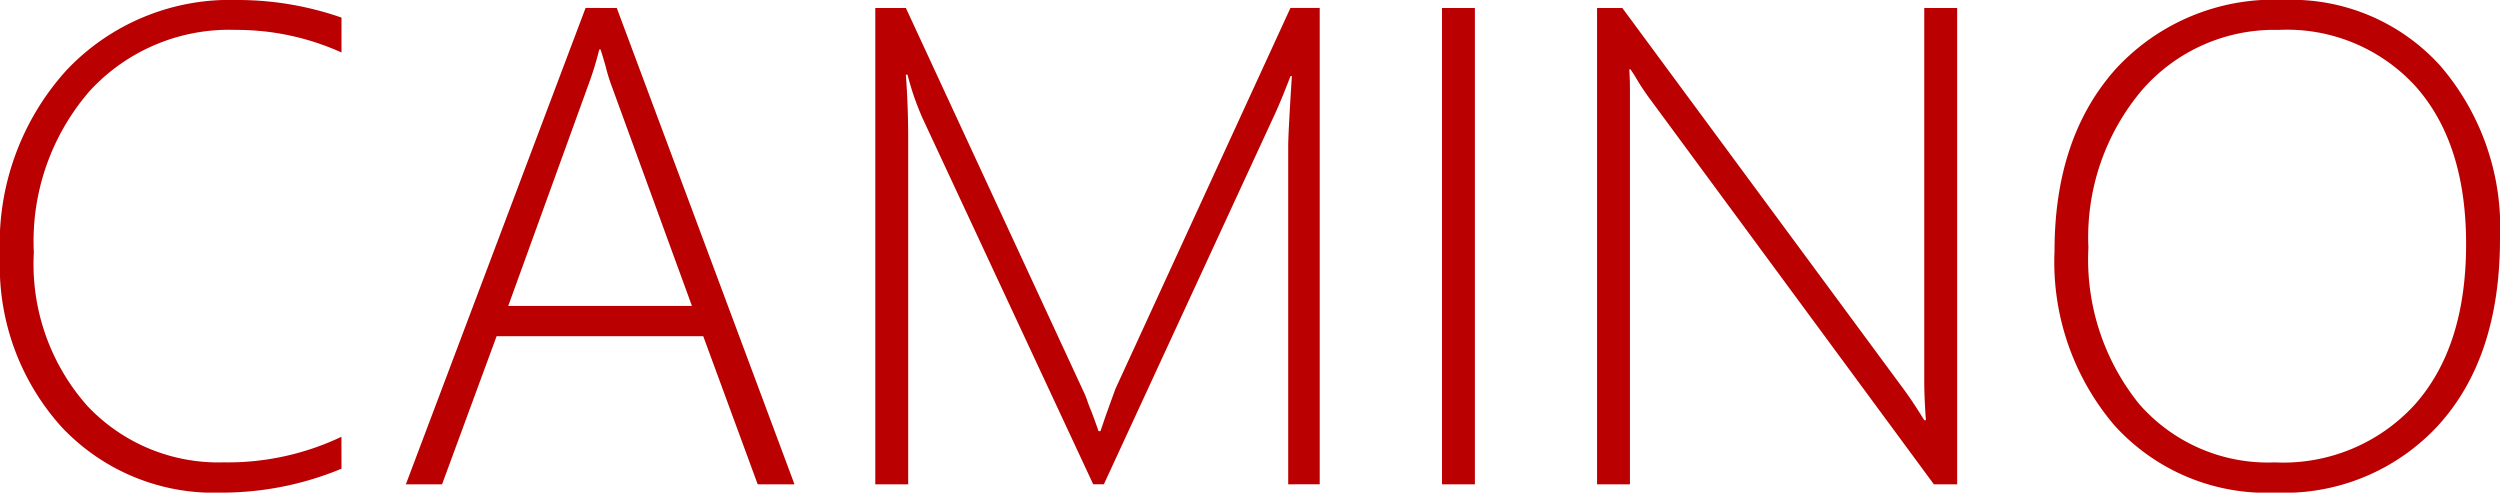 <svg xmlns="http://www.w3.org/2000/svg" width="130.21" height="25.658" viewBox="0 0 130.21 25.658">
  <g id="camino_s" transform="translate(-138.976 -178.015)">
    <path id="パス_2" data-name="パス 2" d="M156.762,202.427a16.277,16.277,0,0,1-6.281,1.246,10.868,10.868,0,0,1-8.295-3.417,12.5,12.5,0,0,1-3.21-8.919,13.434,13.434,0,0,1,3.478-9.681,11.7,11.7,0,0,1,8.841-3.641,16.421,16.421,0,0,1,5.467.916v1.817a13.256,13.256,0,0,0-5.5-1.176,9.861,9.861,0,0,0-7.6,3.166,11.925,11.925,0,0,0-2.924,8.426,11.123,11.123,0,0,0,2.794,8,9.367,9.367,0,0,0,7.085,2.932,13.768,13.768,0,0,0,6.142-1.332Z" fill="#ba0001"/>
    <path id="パス_3" data-name="パス 3" d="M178.44,203.24l-2.837-7.716H164.842L162,203.24h-1.885l9.36-24.81H171.1l9.256,24.81Zm-7.612-20.762a9.084,9.084,0,0,1-.311-1.02c-.081-.288-.168-.577-.26-.865h-.069a16.852,16.852,0,0,1-.571,1.851l-4.17,11.505h9.568Z" fill="#ba0001"/>
    <path id="パス_4" data-name="パス 4" d="M206.071,203.24V185.627q0-.641.19-3.65h-.069q-.537,1.4-.9,2.162l-8.823,19.1h-.554l-8.858-19a14.056,14.056,0,0,1-.813-2.336h-.087q.122,1.662.121,3.305V203.24h-1.713V178.43h1.592l9.256,19.983a4.371,4.371,0,0,1,.191.467q.1.294.225.589c.114.3.236.634.363,1h.1l.191-.554q.017-.069.588-1.643l9.118-19.845h1.523v24.81Z" fill="#ba0001"/>
    <path id="パス_5" data-name="パス 5" d="M214.081,203.24V178.43h1.713v24.81Z" fill="#ba0001"/>
    <path id="パス_6" data-name="パス 6" d="M239.7,203.24l-14.775-20.052a11.961,11.961,0,0,1-.795-1.211l-.226-.346h-.069q.034.45.035,1.089v20.52h-1.713V178.43h1.315l14.671,19.879q.484.658,1.056,1.592h.086q-.087-1.211-.086-2.077V178.43h1.713v24.81Z" fill="#ba0001"/>
    <path id="パス_7" data-name="パス 7" d="M257.49,203.673a10.68,10.68,0,0,1-8.383-3.5,13.115,13.115,0,0,1-3.123-9.083q0-5.934,3.21-9.507a11.186,11.186,0,0,1,8.763-3.572,10.433,10.433,0,0,1,8.123,3.434,12.914,12.914,0,0,1,3.106,9q0,6.161-3.184,9.689A10.9,10.9,0,0,1,257.49,203.673Zm.173-24.1a9.121,9.121,0,0,0-7.12,3.131,11.861,11.861,0,0,0-2.794,8.2,11.983,11.983,0,0,0,2.647,8.158,8.9,8.9,0,0,0,7.059,3.036,9.276,9.276,0,0,0,7.284-3q2.68-3,2.682-8.365,0-5.259-2.621-8.209A9.062,9.062,0,0,0,257.663,179.572Z" fill="#ba0001"/>
  </g>
</svg>

